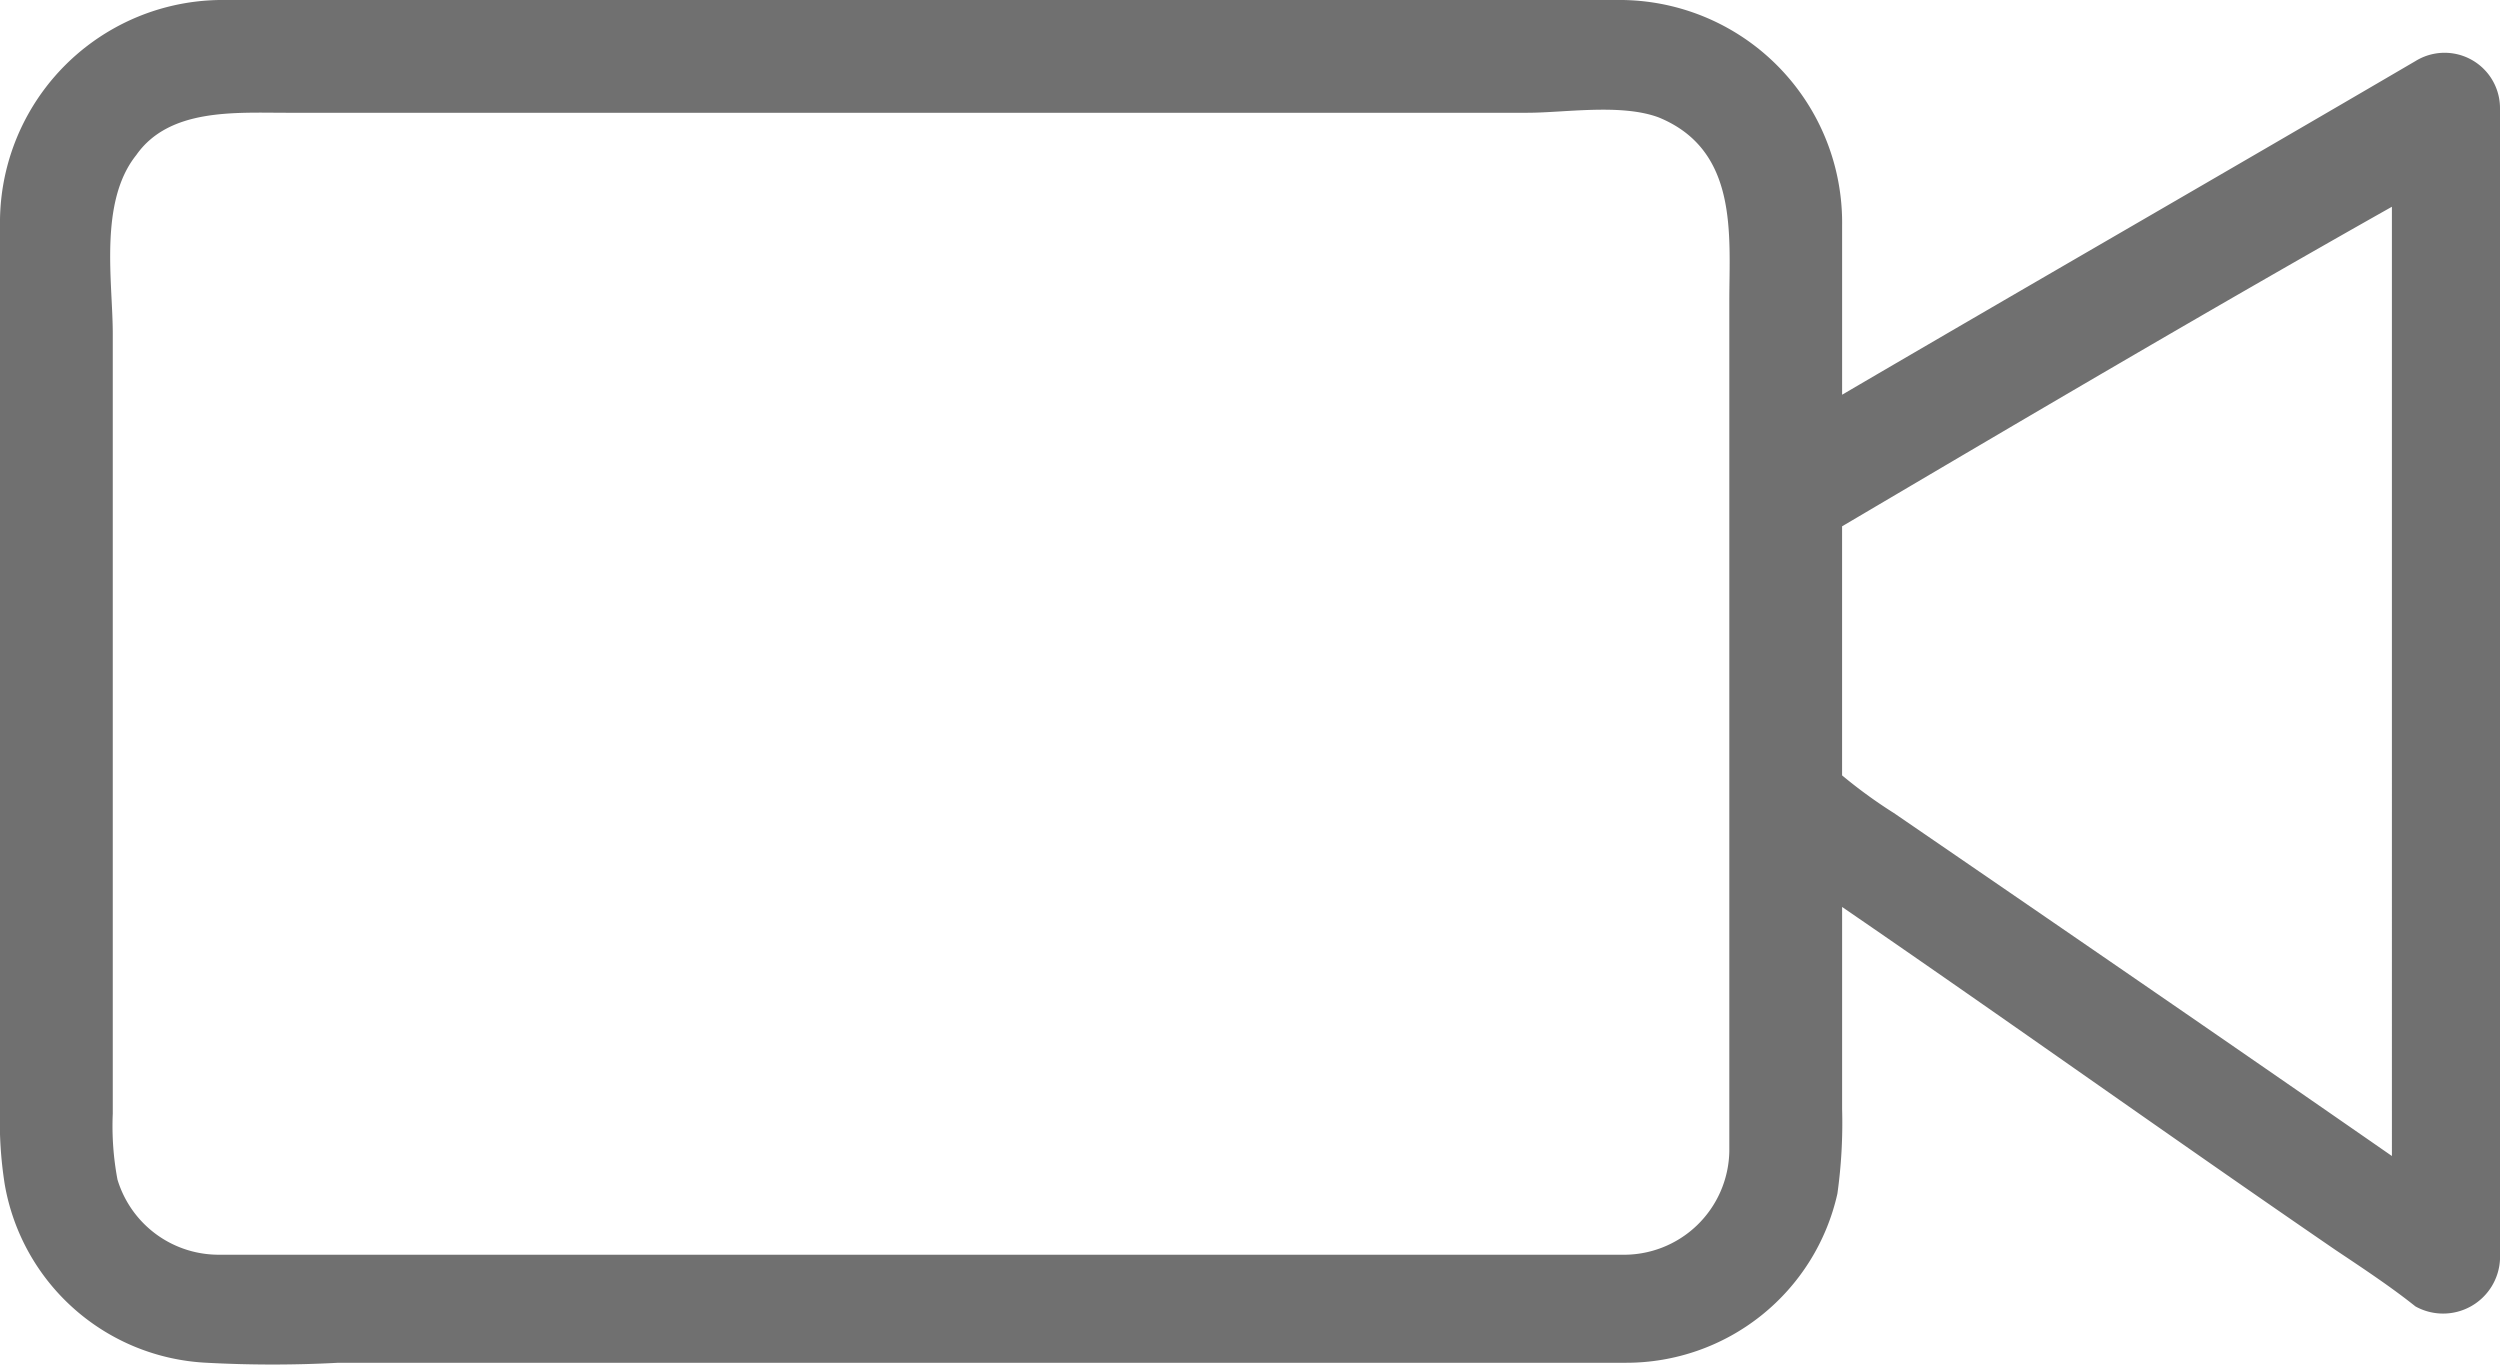 <svg xmlns="http://www.w3.org/2000/svg" width="84" height="45.86" viewBox="0 0 84 45.86">
  <path id="preparatif-picto-video" d="M81.158,2.053C74.684,5.842,68.368,9.474,61.895,13.263V7.579A7.482,7.482,0,0,0,54.316,0H7.579A7.482,7.482,0,0,0,0,7.579V37.263a13.582,13.582,0,0,0,.158,2.526,7.238,7.238,0,0,0,6.789,6,41.292,41.292,0,0,0,4.421,0H54.632a7.269,7.269,0,0,0,7.105-5.684,17.162,17.162,0,0,0,.158-2.842V30.474C67.421,34.263,72.947,38.211,78.474,42c.947.632,1.895,1.263,2.684,1.895A1.914,1.914,0,0,0,84,42.316V3.632A1.861,1.861,0,0,0,81.158,2.053ZM58.105,38.684a3.541,3.541,0,0,1-3.632,3.474H7.421a3.552,3.552,0,0,1-3.474-2.526,9.71,9.71,0,0,1-.158-2.211V11.211c0-1.737-.474-4.421.789-6C5.684,3.632,7.895,3.789,9.632,3.789H51.316c1.263,0,3.158-.316,4.421.158,2.684,1.105,2.368,3.947,2.368,6.158v6.316h0V38.684Zm5.526-11.368a16.538,16.538,0,0,1-1.737-1.263V17.684c6.158-3.632,12.316-7.263,18.474-10.737V38.842C74.684,34.895,69.158,31.105,63.632,27.316Z" fill="#707070"/>
</svg>
